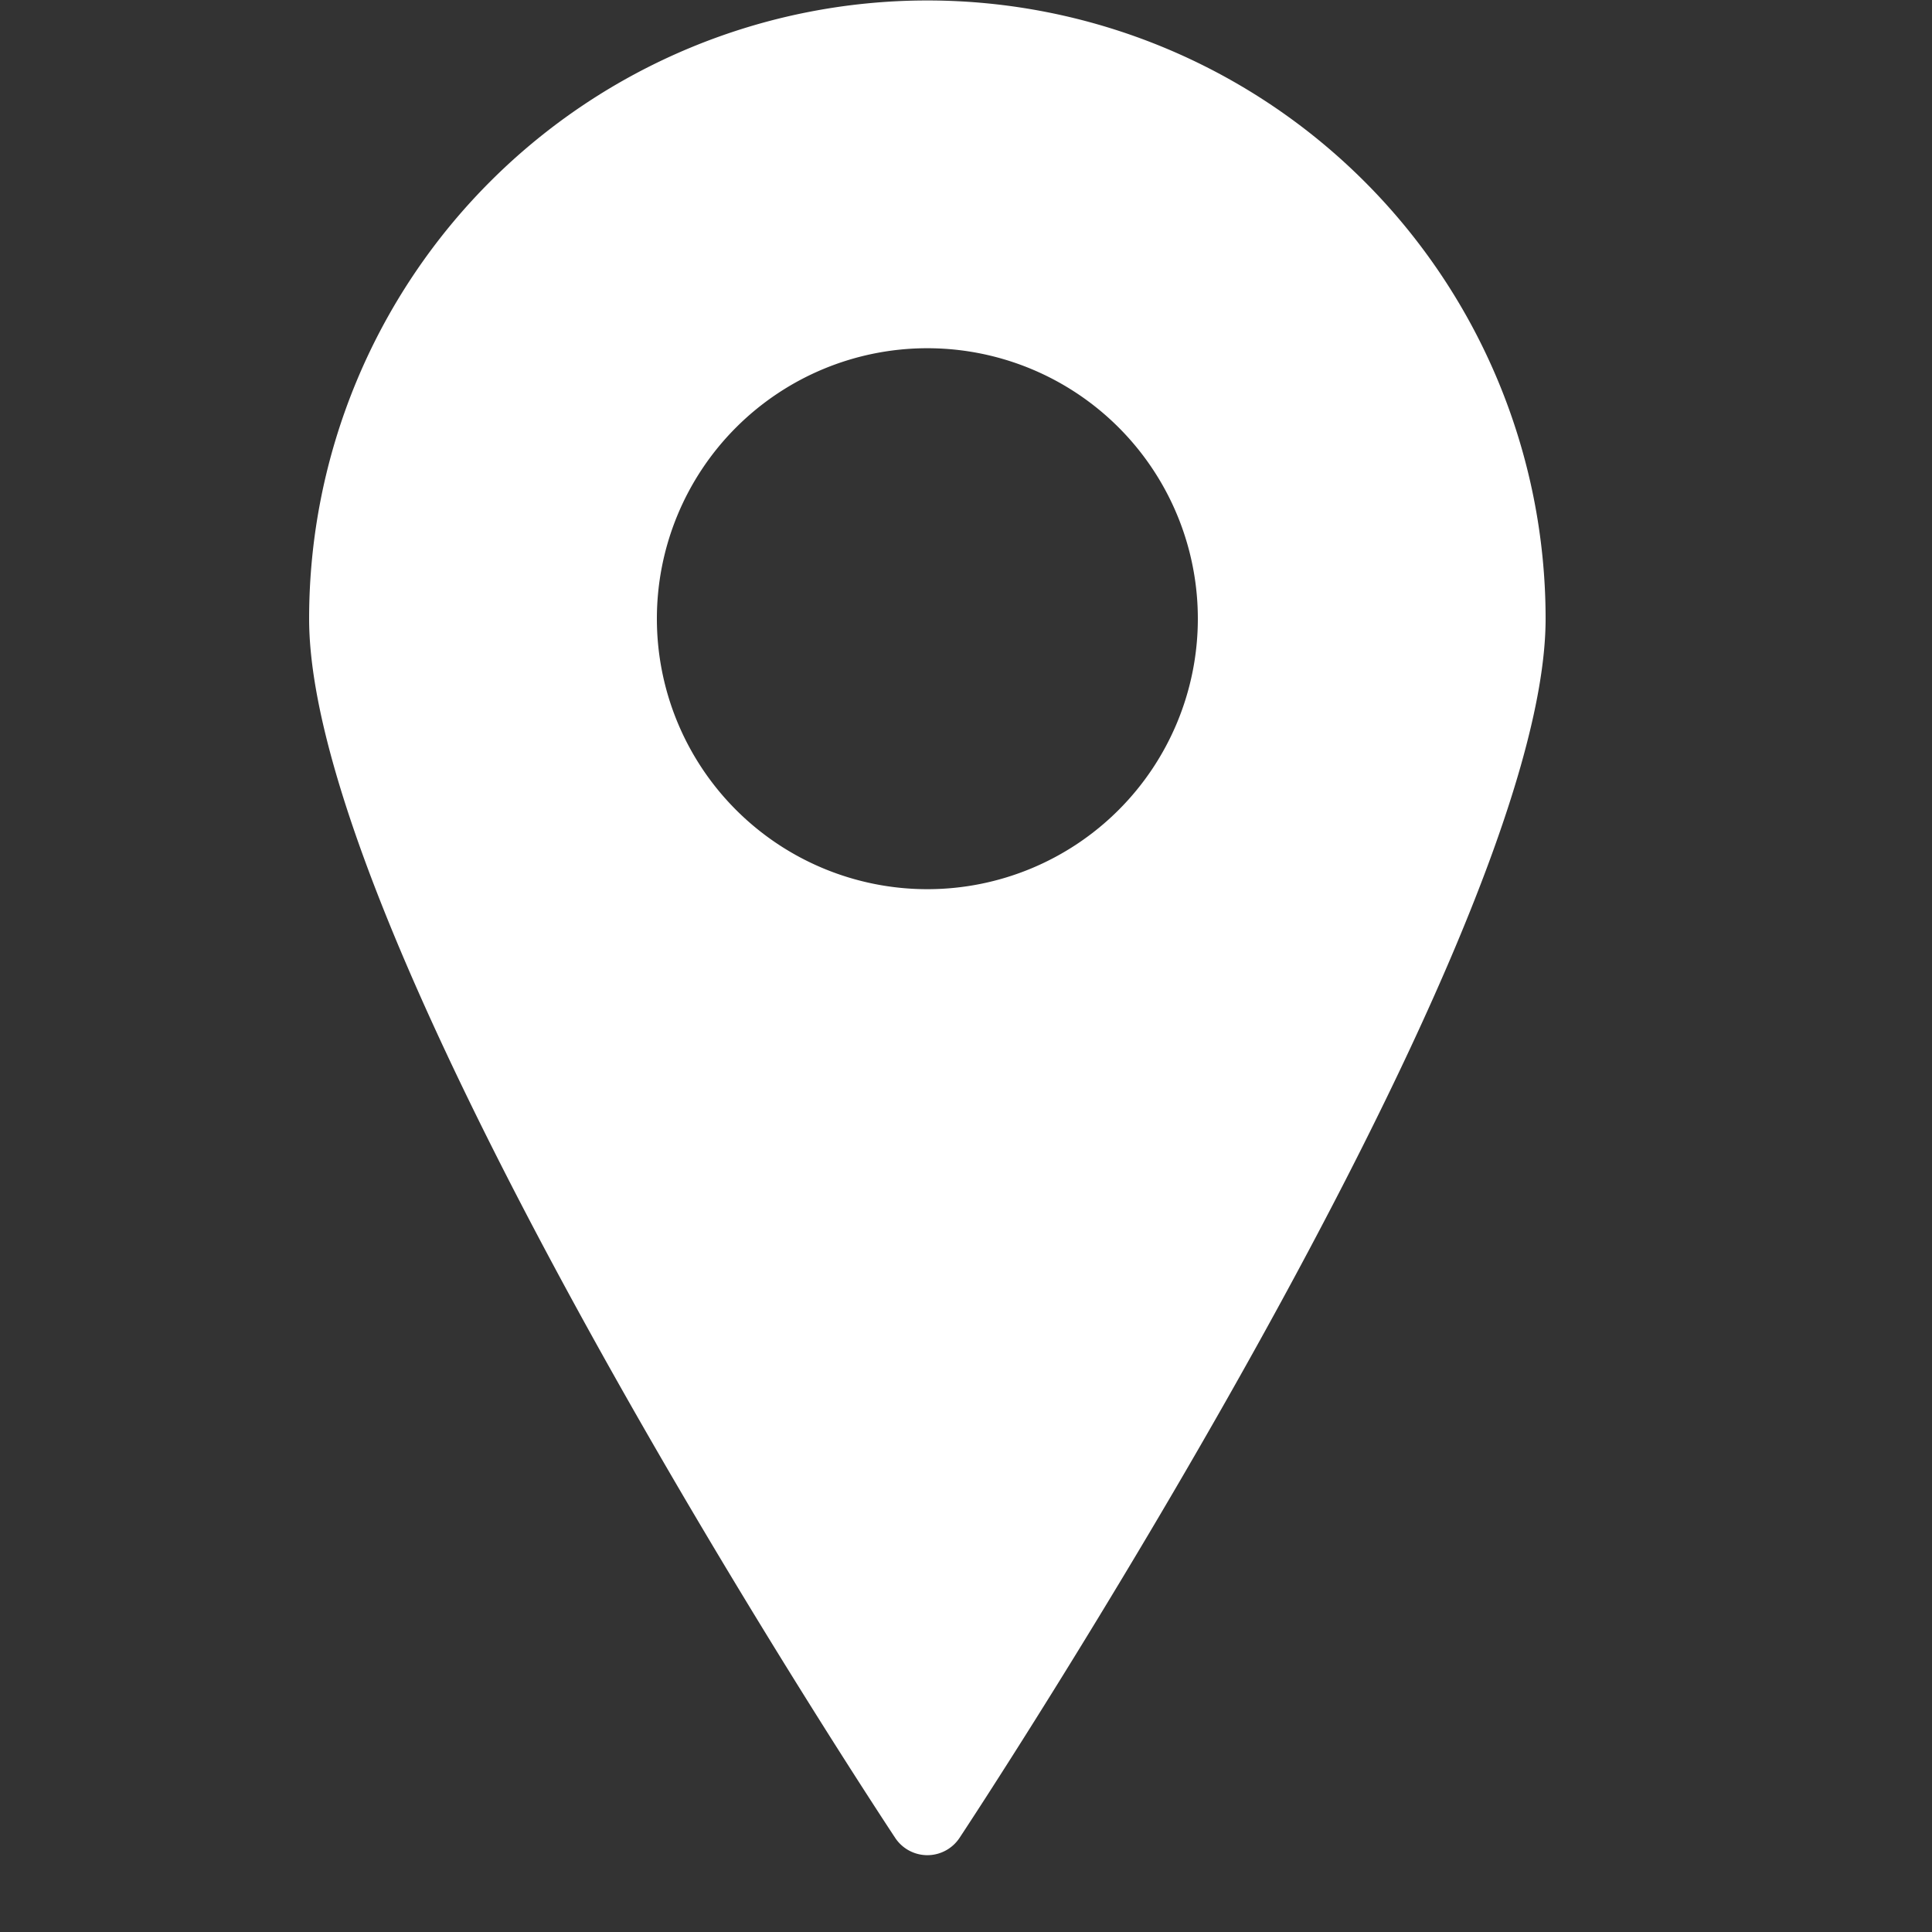 <svg xmlns="http://www.w3.org/2000/svg" xmlns:xlink="http://www.w3.org/1999/xlink" width="25" height="25" viewBox="0 0 25 25"><rect x="0" y="0" width="25" height="25" fill="#333333" stroke="none"/><defs><clipPath id="a"><path d="M0,0H25V25H0Z" fill="none"/></clipPath></defs><path d="M0,0H25V25H0Z" fill="none"/><g clip-path="url(#a)"><g transform="translate(4)"><path d="M8,24a.5.5,0,0,1-.417-.225C7.508,23.661,0,12.329,0,8A8,8,0,1,1,16,8C16,12.3,8.493,23.661,8.417,23.775A.5.5,0,0,1,8,24ZM8,4.5A3.5,3.5,0,1,0,11.5,8,3.5,3.5,0,0,0,8,4.5Z" transform="translate(0 0.006)" fill="#fff"/></g></g></svg>